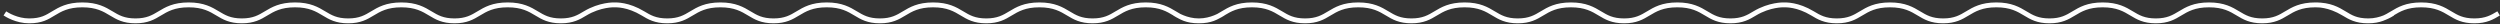 <?xml version="1.0" encoding="UTF-8"?> <svg xmlns="http://www.w3.org/2000/svg" width="513" height="5" viewBox="0 0 513 5" fill="none"><rect x="0" y="0" width="513" height="5" fill="#333333" stroke="none"/><path d="M1 2.749C1.412 3.017 3.427 4.281 5.982 4.281C8.537 4.281 9.653 3.537 10.963 2.749C12.326 1.93 13.871 1.001 16.892 1.001C19.912 1.001 21.457 1.929 22.82 2.749L22.821 2.749C24.131 3.537 25.369 4.281 27.803 4.281C30.237 4.281 31.474 3.537 32.784 2.749C34.147 1.93 35.692 1.001 38.714 1.001C41.733 1.001 43.278 1.929 44.641 2.748L44.643 2.749C45.953 3.537 47.19 4.281 49.624 4.281C52.059 4.281 53.296 3.537 54.606 2.749C55.969 1.93 57.514 1.001 60.535 1.001C63.555 1.001 65.1 1.93 66.463 2.749C67.773 3.537 69.011 4.281 71.445 4.281C73.879 4.281 75.116 3.537 76.426 2.749C77.789 1.93 79.335 1.001 82.355 1.001C85.376 1.001 86.921 1.93 88.284 2.749C89.594 3.537 90.832 4.281 93.266 4.281C95.7 4.281 96.937 3.537 98.247 2.749C99.61 1.93 101.156 1.001 104.177 1.001C107.198 1.001 108.743 1.93 110.106 2.749C111.416 3.537 112.654 4.281 115.088 4.281C117.523 4.281 118.761 3.537 120.071 2.749C123.14 0.905 126 1.001 126 1.001C126.5 1.001 128.86 0.904 131.93 2.749C133.239 3.537 134.477 4.281 136.912 4.281C139.346 4.281 140.584 3.537 141.894 2.749C143.257 1.93 144.802 1.001 147.823 1.001C150.844 1.001 152.39 1.93 153.753 2.749C155.063 3.537 156.3 4.281 158.734 4.281C161.168 4.281 162.406 3.537 163.716 2.749C165.079 1.93 166.625 1.001 169.645 1.001C172.665 1.001 174.211 1.93 175.574 2.749C176.884 3.537 178.121 4.281 180.555 4.281C182.989 4.281 184.227 3.537 185.537 2.749C186.9 1.93 188.445 1.001 191.465 1.001C194.486 1.001 196.031 1.93 197.394 2.749C198.704 3.537 199.941 4.281 202.376 4.281C204.81 4.281 206.047 3.537 207.357 2.749L207.359 2.748C208.722 1.929 210.267 1.001 213.286 1.001C216.308 1.001 217.853 1.93 219.216 2.749C220.526 3.537 221.763 4.281 224.197 4.281C226.632 4.281 227.869 3.537 229.179 2.749L229.18 2.749C230.543 1.929 232.089 1.001 235.108 1.001C238.129 1.001 239.674 1.93 241.037 2.749C242.347 3.537 243.463 4.281 246.018 4.281C248.573 4.281 250.588 3.017 251 2.749M241 2.749C241.412 3.017 243.427 4.281 245.982 4.281C248.537 4.281 249.653 3.537 250.963 2.749C252.326 1.93 253.871 1.001 256.892 1.001C259.911 1.001 261.457 1.929 262.82 2.749L262.821 2.749C264.131 3.537 265.368 4.281 267.803 4.281C270.237 4.281 271.474 3.537 272.784 2.749C274.147 1.93 275.692 1.001 278.714 1.001C281.733 1.001 283.278 1.929 284.641 2.748L284.643 2.749C285.953 3.537 287.19 4.281 289.624 4.281C292.059 4.281 293.296 3.537 294.606 2.749C295.969 1.93 297.514 1.001 300.535 1.001C303.555 1.001 305.1 1.93 306.463 2.749C307.773 3.537 309.011 4.281 311.445 4.281C313.879 4.281 315.116 3.537 316.426 2.749C317.789 1.93 319.335 1.001 322.355 1.001C325.375 1.001 326.921 1.93 328.284 2.749C329.594 3.537 330.832 4.281 333.266 4.281C335.7 4.281 336.937 3.537 338.247 2.749C339.61 1.93 341.156 1.001 344.177 1.001C347.198 1.001 348.743 1.93 350.106 2.749C351.416 3.537 352.654 4.281 355.088 4.281C357.523 4.281 358.761 3.537 360.07 2.749C363.14 0.905 366 1.001 366 1.001C366.5 1.001 368.86 0.904 371.93 2.749C373.239 3.537 374.477 4.281 376.912 4.281C379.346 4.281 380.584 3.537 381.894 2.749C383.257 1.93 384.802 1.001 387.823 1.001C390.844 1.001 392.39 1.93 393.753 2.749C395.063 3.537 396.3 4.281 398.734 4.281C401.168 4.281 402.406 3.537 403.716 2.749C405.079 1.93 406.625 1.001 409.645 1.001C412.665 1.001 414.211 1.93 415.574 2.749C416.884 3.537 418.121 4.281 420.555 4.281C422.989 4.281 424.227 3.537 425.537 2.749C426.9 1.93 428.445 1.001 431.465 1.001C434.486 1.001 436.031 1.93 437.394 2.749C438.704 3.537 439.941 4.281 442.376 4.281C444.81 4.281 446.047 3.537 447.357 2.749L447.359 2.748C448.722 1.929 450.267 1.001 453.286 1.001C456.308 1.001 457.853 1.93 459.216 2.749C460.526 3.537 461.763 4.281 464.197 4.281C466.632 4.281 467.869 3.537 469.179 2.749L469.18 2.749C470.543 1.929 472.089 1.001 475.108 1.001C478.129 1.001 479.674 1.93 481.037 2.749C482.347 3.537 483.463 4.281 486.018 4.281C488.573 4.281 490.588 3.017 491 2.749M512.716 2.749C511.406 3.537 510.168 4.281 507.734 4.281C505.3 4.281 504.063 3.537 502.753 2.749C501.39 1.93 499.844 1.001 496.823 1.001C493.802 1.001 492.257 1.93 490.894 2.749C489.584 3.537 488.346 4.281 485.912 4.281C483.477 4.281 482.239 3.537 480.93 2.749C477.86 0.904 475.5 1.001 475 1.001" stroke="white" stroke-miterlimit="10"></path></svg> 